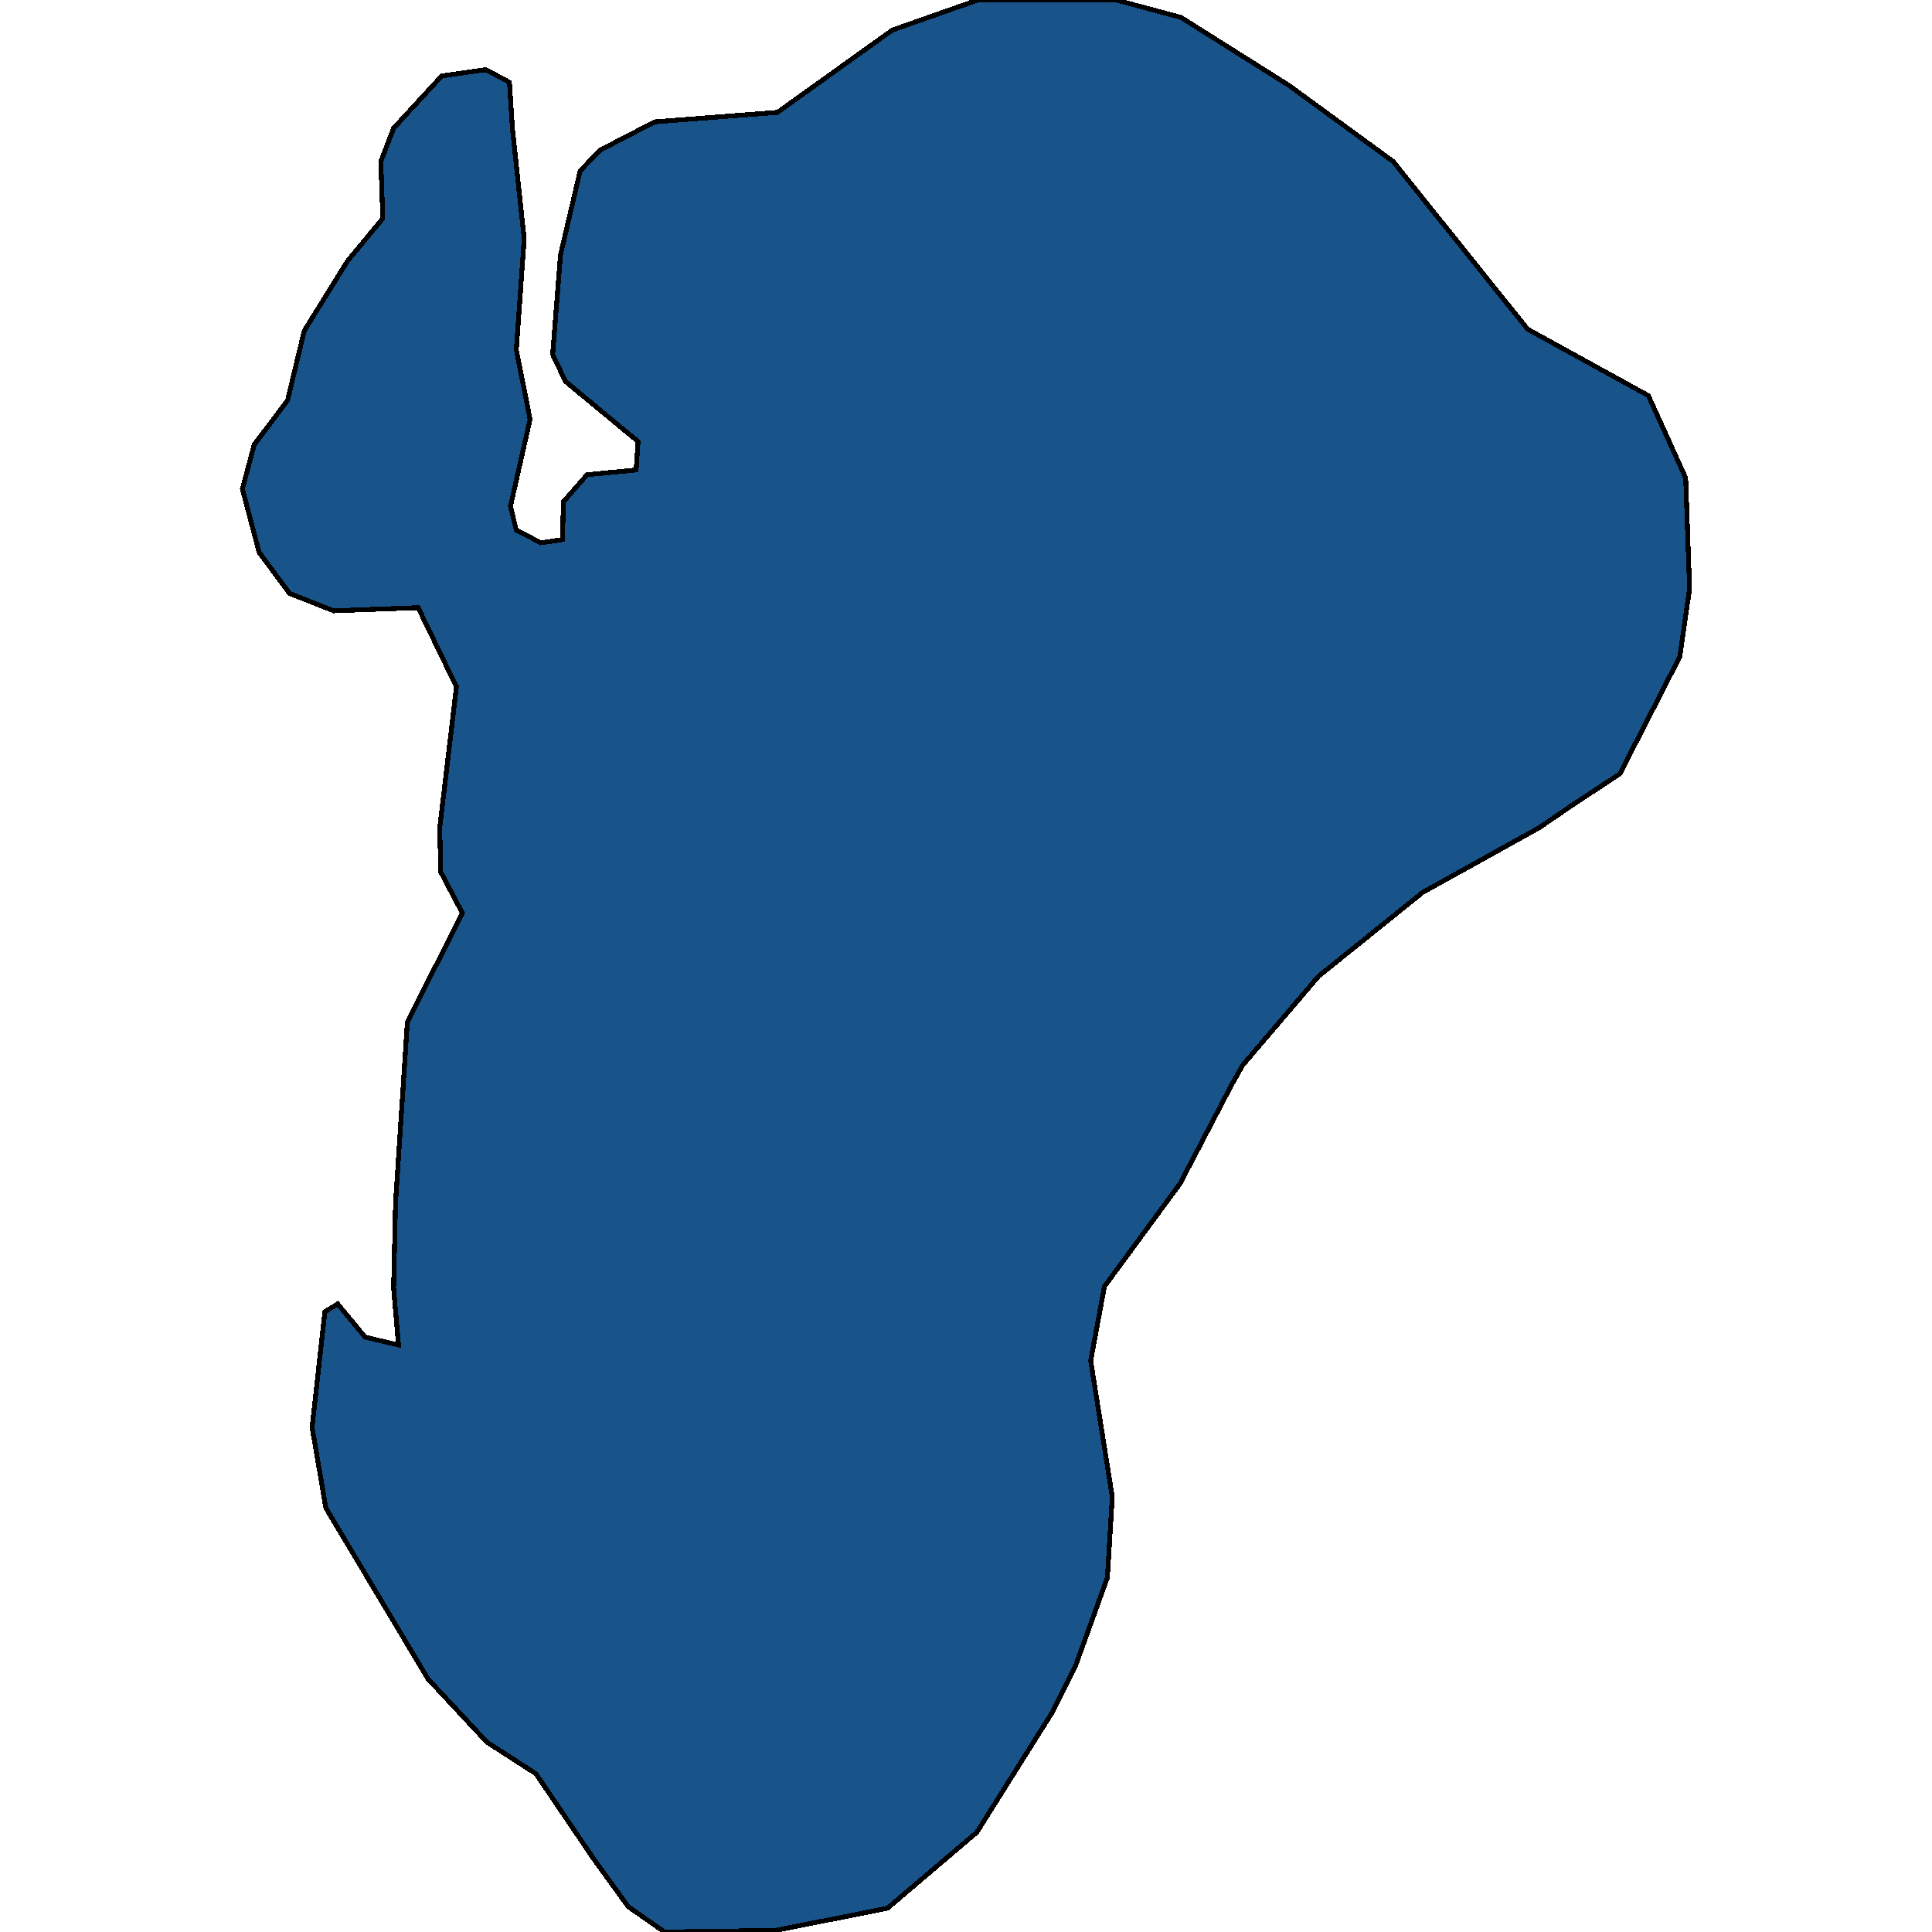 <svg xmlns="http://www.w3.org/2000/svg" width="400" height="400"><path style="stroke: black; fill: #18548a; shape-rendering: crispEdges; stroke-width: 1px;" d="M349,98.945L349.813,121.879L347.781,135.966L335.381,160.209L325.42,166.762L318.712,171.348L294.523,184.78L272.976,202.143L257.323,220.488L255.087,224.419L244.314,245.058L228.662,266.351L225.816,281.747L230.288,309.919L229.272,326.626L222.767,344.642L217.685,354.797L202.236,379.364L183.738,395.087L160.565,399.672L137.595,400L130.074,394.759L122.959,384.932L110.966,367.244L100.802,360.693L88.606,347.59L67.465,312.212L64.619,295.506L67.262,271.592L69.904,269.954L75.596,276.834L82.507,278.472L81.491,266.679L81.898,248.989L84.337,211.643L95.72,189.039L91.248,180.521L91.045,171.348L94.501,142.191L86.573,125.81L69.091,126.465L59.944,122.862L53.642,114.344L50.187,101.239L52.626,92.065L59.537,82.892L62.993,68.476L71.937,54.06L79.255,45.214L78.848,33.419L81.491,26.539L91.451,15.727L100.599,14.416L105.477,17.037L106.087,26.539L108.526,49.473L106.9,72.408L109.746,86.823L105.681,104.843L106.9,109.757L111.982,112.378L116.454,111.723L116.657,103.86L121.536,98.29L131.7,97.307L132.106,91.41L117.064,78.96L114.421,73.391L116.048,52.75L120.113,35.385L124.179,31.126L135.562,25.228L160.971,23.263L184.754,6.225L202.439,0L231.101,0L244.517,3.604L266.877,17.693L288.424,33.419L316.273,68.148L341.276,81.909Z"></path></svg>